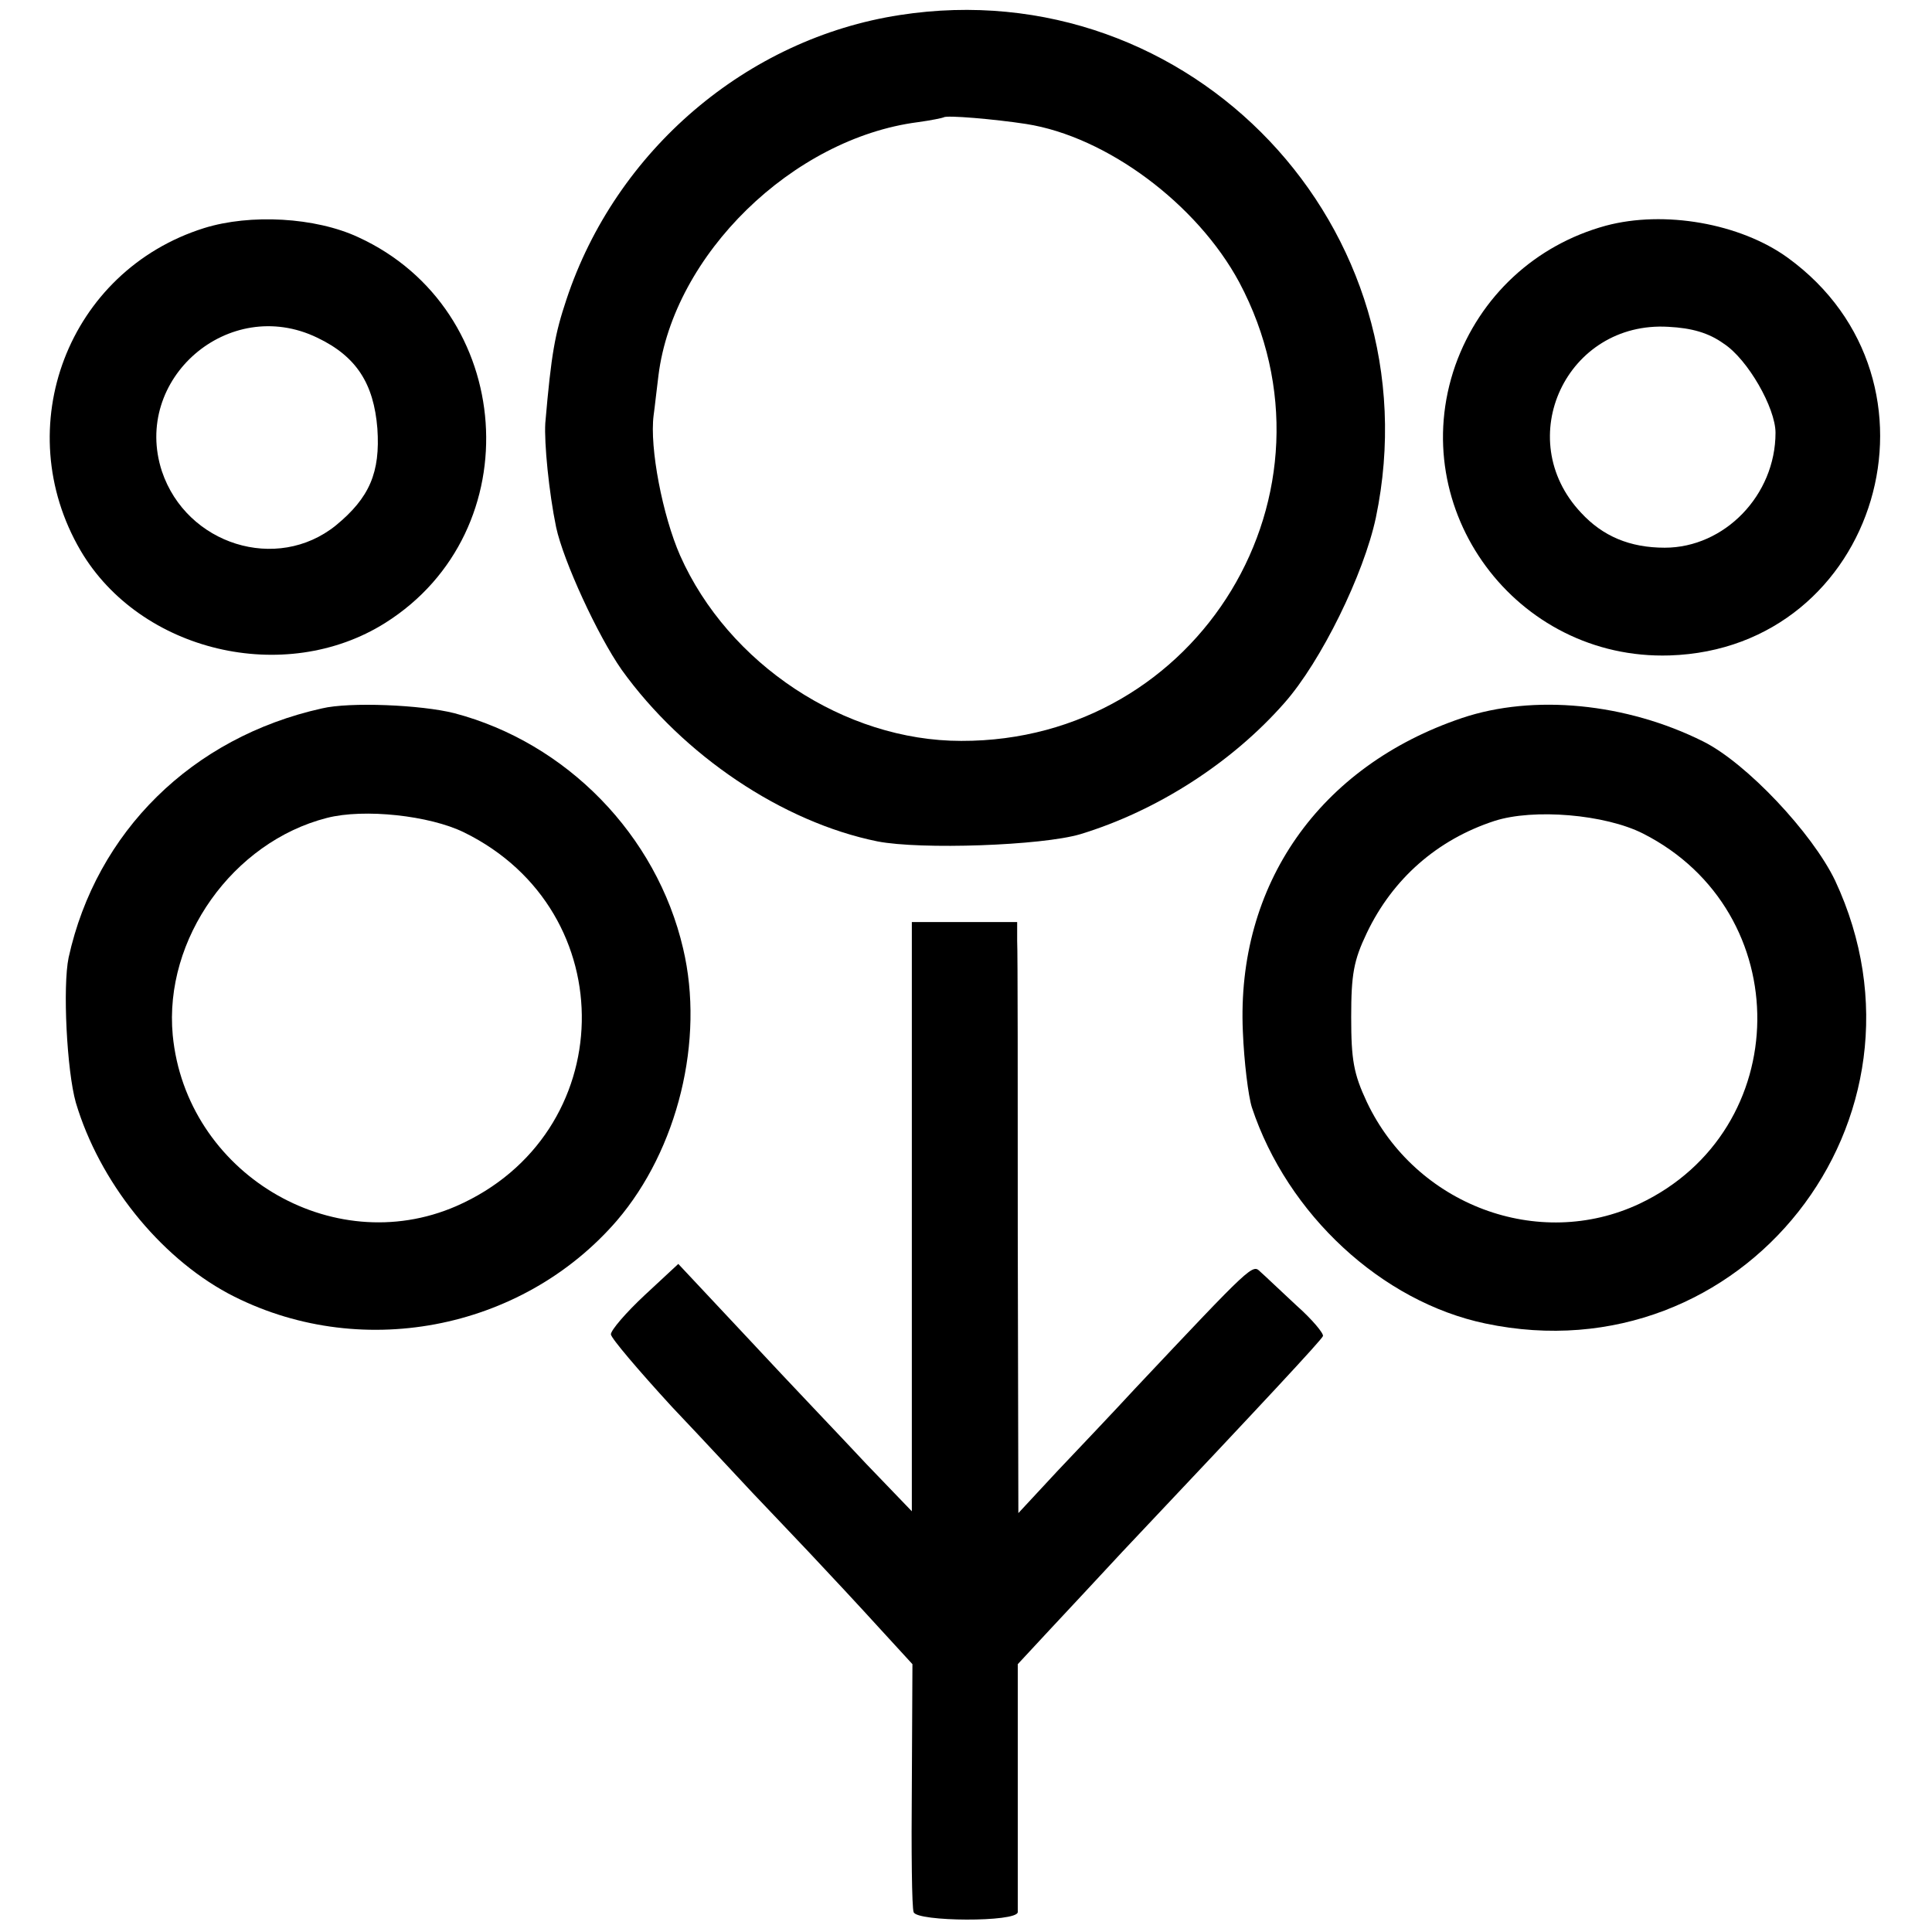 <?xml version="1.0" standalone="no"?>
<!DOCTYPE svg PUBLIC "-//W3C//DTD SVG 20010904//EN"
 "http://www.w3.org/TR/2001/REC-SVG-20010904/DTD/svg10.dtd">
<svg version="1.0" xmlns="http://www.w3.org/2000/svg"
 width="321pt" height="321pt" viewBox="0 0 321 321"
 preserveAspectRatio="xMidYMid meet">
<g transform="translate(0,321) scale(0.1,-0.1)"
fill="#000000" stroke="none">
<path d="M1495 3185 c-254 -39 -472 -225 -554 -473 -19 -57 -25 -89 -35 -205
-2 -33 6 -115 18 -173 12 -56 69 -180 109 -237 102 -142 267 -253 425 -285 72
-14 273 -7 337 12 128 39 252 119 339 218 61 69 132 214 152 308 100 480 -307
910 -791 835z m210 -181 c134 -21 284 -133 354 -263 185 -348 -66 -763 -462
-762 -194 0 -387 128 -467 308 -29 66 -51 179 -44 233 2 14 5 43 8 66 25 201
223 394 431 421 22 3 41 7 43 8 4 4 85 -3 137 -11z"/>
<path d="M339 2831 c-226 -71 -325 -331 -205 -536 99 -168 339 -225 506 -120
243 153 217 521 -45 641 -71 33 -179 39 -256 15z m188 -182 c65 -31 94 -76
100 -151 5 -73 -13 -115 -69 -161 -98 -79 -248 -32 -289 90 -50 153 111 293
258 222z"/>
<path d="M2668 2835 c-117 -32 -209 -117 -250 -232 -84 -240 101 -490 356
-482 347 11 479 456 196 661 -79 57 -205 79 -302 53z m196 -196 c40 -26 86
-107 86 -148 0 -104 -85 -191 -184 -191 -58 0 -103 19 -139 58 -116 123 -24
319 145 309 39 -2 67 -10 92 -28z"/>
<path d="M535 2033 c-216 -48 -375 -205 -421 -414 -10 -48 -3 -188 12 -241 39
-131 138 -255 253 -317 215 -114 487 -63 646 121 101 118 146 300 110 452 -44
189 -194 342 -380 391 -55 14 -174 19 -220 8z m236 -206 c267 -131 259 -502
-13 -621 -207 -90 -449 56 -471 284 -15 160 100 321 256 361 62 16 171 4 228
-24z"/>
<path d="M2429 2017 c-237 -80 -375 -277 -364 -521 2 -50 9 -107 15 -126 59
-178 216 -323 388 -359 427 -90 766 340 581 736 -38 79 -147 195 -219 231
-128 64 -282 79 -401 39z m301 -192 c256 -130 252 -493 -6 -615 -168 -79 -372
-2 -453 169 -22 47 -26 70 -26 141 0 71 4 94 26 140 43 90 117 155 212 186 65
21 184 11 247 -21z"/>
<path d="M1515 1188 l0 -489 -75 78 c-41 44 -129 136 -194 206 l-119 127 -56
-52 c-31 -29 -56 -58 -56 -65 0 -6 46 -60 101 -120 56 -59 116 -124 134 -143
18 -19 61 -64 95 -100 34 -36 86 -92 116 -125 l55 -60 -1 -200 c-1 -110 0
-205 3 -212 5 -16 172 -17 173 0 0 6 0 102 0 212 l0 200 52 56 c29 31 84 90
122 131 239 253 330 351 333 358 2 4 -18 28 -44 51 -26 24 -53 50 -60 56 -13
13 -13 13 -208 -194 -35 -38 -93 -99 -129 -137 l-65 -70 -1 460 c0 252 0 473
-1 491 l0 31 -88 0 -87 0 0 -490z"/>
</g>
</svg>
